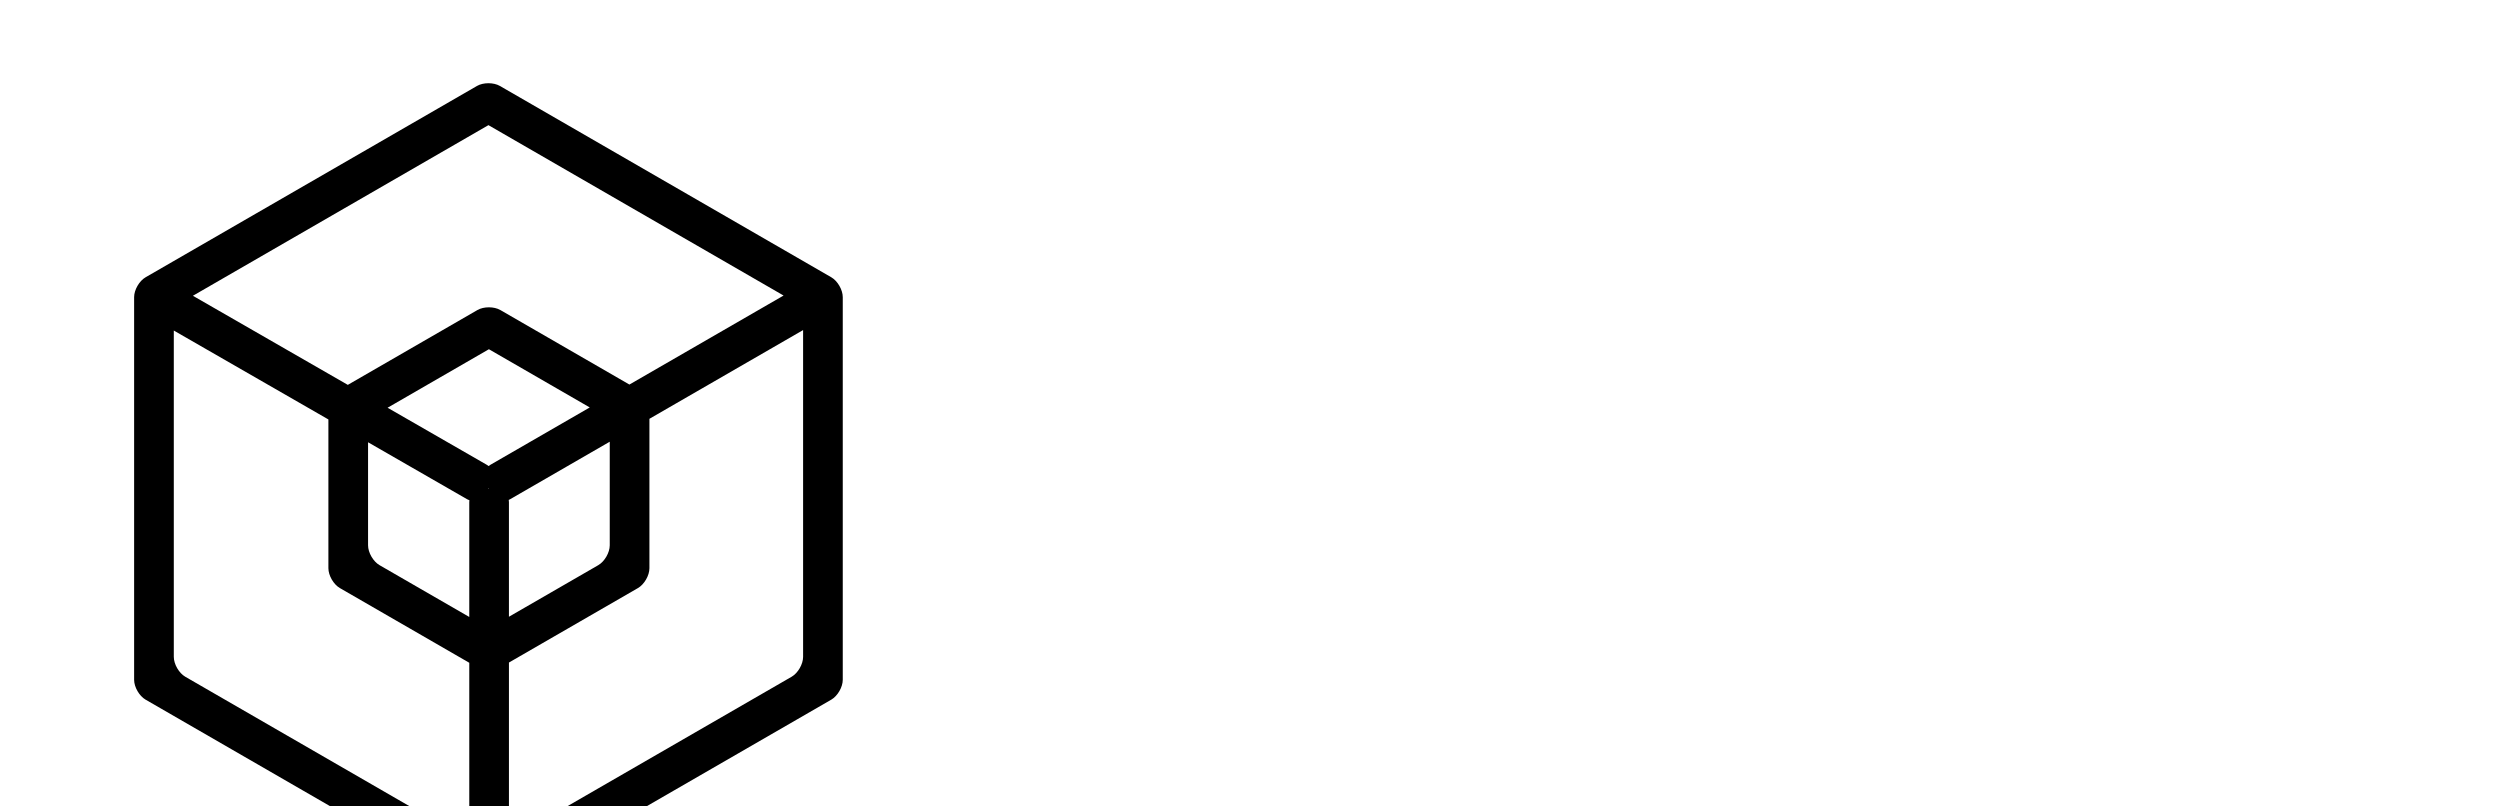 <svg
  id="Layer_1"
  xmlns="http://www.w3.org/2000/svg"
  viewBox="0 0 3024.9 975.45"
  class="koinos-mark"
>
  <path
    class="cls-1"
    d="M1005.85,335.51l-401-231.52c-3.81-2.2-8.83-3.3-13.86-3.3s-10.05,1.1-13.86,3.3l-401,231.52c-7.62,4.4-13.86,15.2-13.86,24v463.03c0,8.8,6.24,19.6,13.86,24l401,231.52c3.81,2.2,8.83,3.3,13.86,3.3s10.05-1.1,13.86-3.3l401-231.52c7.62-4.4,13.86-15.2,13.86-24v-463.03c0-8.8-6.24-19.6-13.86-24ZM591,151.42l357.1,206.17-186.54,107.7-156.16-90.16c-3.81-2.2-8.83-3.3-13.86-3.3s-10.05,1.1-13.86,3.3l-156.84,90.55-187.44-107.81,357.59-206.45ZM445.34,535.13l119.83,68.92c.91.52,1.85.94,2.81,1.26-.1.73-.18,1.47-.18,2.23v138.96l-108.61-62.7c-7.62-4.4-13.86-15.2-13.86-24v-124.68ZM591.21,590.87l.4.69h-.79l.4-.69ZM593.28,562.45c-.75.43-1.44.93-2.09,1.46-.65-.53-1.34-1.03-2.09-1.46l-120.15-69.11,122.61-70.79,122.01,70.44-120.29,69.45ZM615.55,604.87c.59-.25,1.16-.52,1.73-.85l120.49-69.57v125.36c0,8.8-6.24,19.6-13.86,24l-108.12,62.42v-138.68c0-.92-.1-1.81-.25-2.69ZM210.29,794.82v-394.88l187.05,107.58v180c0,8.8,6.24,19.6,13.86,24l156.61,90.42v215.29l-343.65-198.41c-7.62-4.4-13.86-15.2-13.86-24ZM957.85,818.82l-342.05,197.48v-214.65l156.12-90.13c7.62-4.4,13.86-15.2,13.86-24v-180.79l185.94-107.35v395.44c0,8.8-6.24,19.6-13.86,24Z"
  />
</svg>
